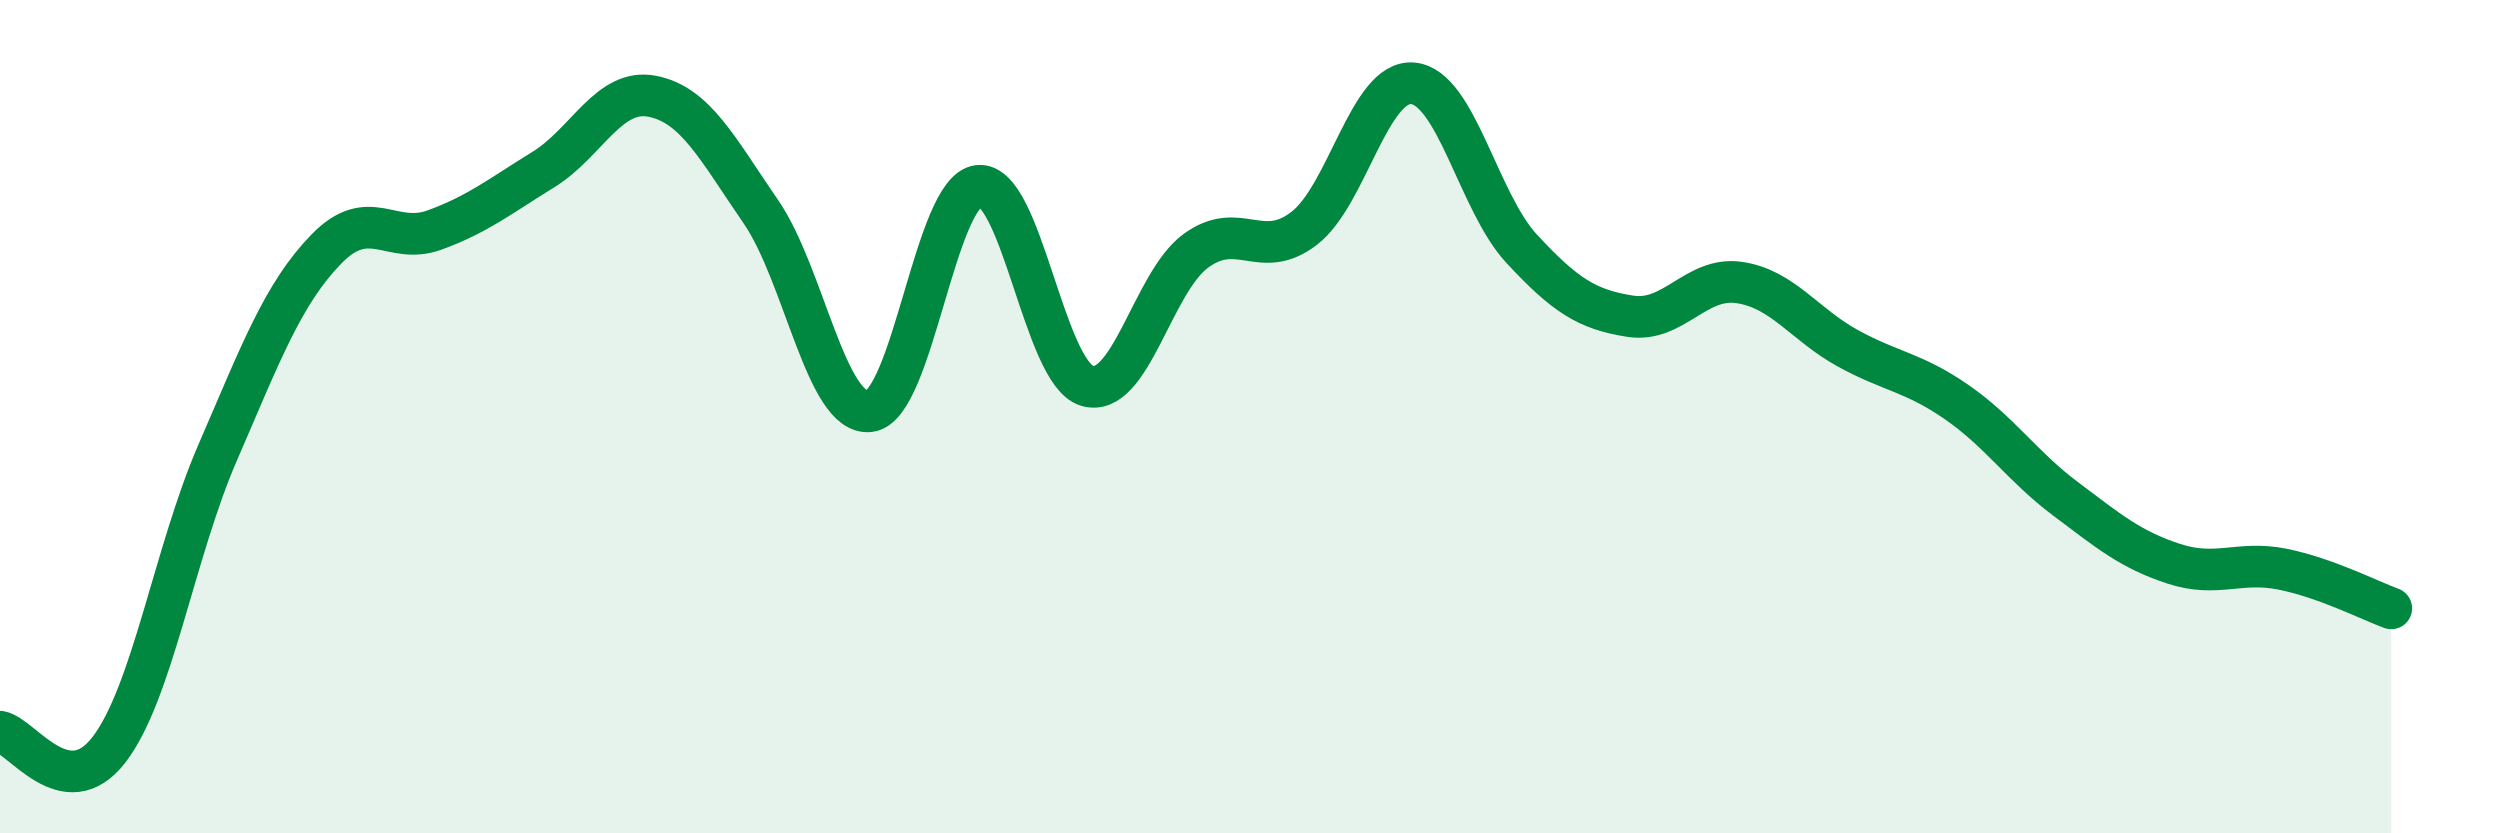 
    <svg width="60" height="20" viewBox="0 0 60 20" xmlns="http://www.w3.org/2000/svg">
      <path
        d="M 0,17.56 C 0.52,17.65 1.57,19.34 2.61,18 C 3.65,16.66 4.18,13.27 5.22,10.87 C 6.26,8.47 6.79,7.05 7.83,5.98 C 8.87,4.91 9.39,5.9 10.43,5.52 C 11.47,5.14 12,4.71 13.04,4.07 C 14.08,3.43 14.61,2.11 15.65,2.31 C 16.69,2.51 17.22,3.57 18.26,5.08 C 19.3,6.59 19.83,9.99 20.87,9.87 C 21.91,9.75 22.44,4.58 23.48,4.46 C 24.52,4.34 25.05,8.95 26.09,9.26 C 27.13,9.57 27.66,6.78 28.7,6.02 C 29.74,5.26 30.26,6.28 31.3,5.48 C 32.34,4.68 32.87,1.9 33.91,2 C 34.95,2.1 35.48,4.85 36.52,5.97 C 37.56,7.09 38.09,7.43 39.13,7.59 C 40.17,7.75 40.7,6.63 41.74,6.78 C 42.78,6.93 43.31,7.79 44.35,8.36 C 45.39,8.93 45.92,8.93 46.96,9.65 C 48,10.37 48.53,11.19 49.57,11.97 C 50.61,12.75 51.13,13.19 52.17,13.53 C 53.21,13.87 53.74,13.45 54.78,13.66 C 55.82,13.87 56.87,14.41 57.39,14.6L57.39 20L0 20Z"
        fill="#008740"
        opacity="0.1"
        stroke-linecap="round"
        stroke-linejoin="round"
      />
      <path
        d="M 0,17.56 C 0.52,17.65 1.57,19.34 2.61,18 C 3.65,16.66 4.18,13.27 5.22,10.87 C 6.26,8.47 6.79,7.05 7.83,5.98 C 8.87,4.91 9.39,5.9 10.43,5.52 C 11.47,5.14 12,4.71 13.04,4.07 C 14.08,3.43 14.61,2.11 15.65,2.31 C 16.69,2.51 17.22,3.57 18.26,5.08 C 19.3,6.59 19.83,9.99 20.87,9.87 C 21.91,9.75 22.44,4.58 23.48,4.46 C 24.52,4.34 25.05,8.95 26.09,9.26 C 27.13,9.57 27.66,6.78 28.7,6.02 C 29.74,5.26 30.26,6.28 31.3,5.48 C 32.34,4.68 32.87,1.9 33.91,2 C 34.95,2.1 35.48,4.85 36.52,5.97 C 37.56,7.09 38.09,7.43 39.13,7.59 C 40.17,7.75 40.7,6.63 41.74,6.78 C 42.78,6.93 43.31,7.79 44.35,8.36 C 45.39,8.93 45.92,8.93 46.96,9.65 C 48,10.37 48.53,11.19 49.57,11.97 C 50.61,12.75 51.13,13.19 52.17,13.53 C 53.21,13.87 53.74,13.45 54.78,13.66 C 55.82,13.87 56.87,14.41 57.39,14.6"
        stroke="#008740"
        stroke-width="1"
        fill="none"
        stroke-linecap="round"
        stroke-linejoin="round"
      />
    </svg>
  